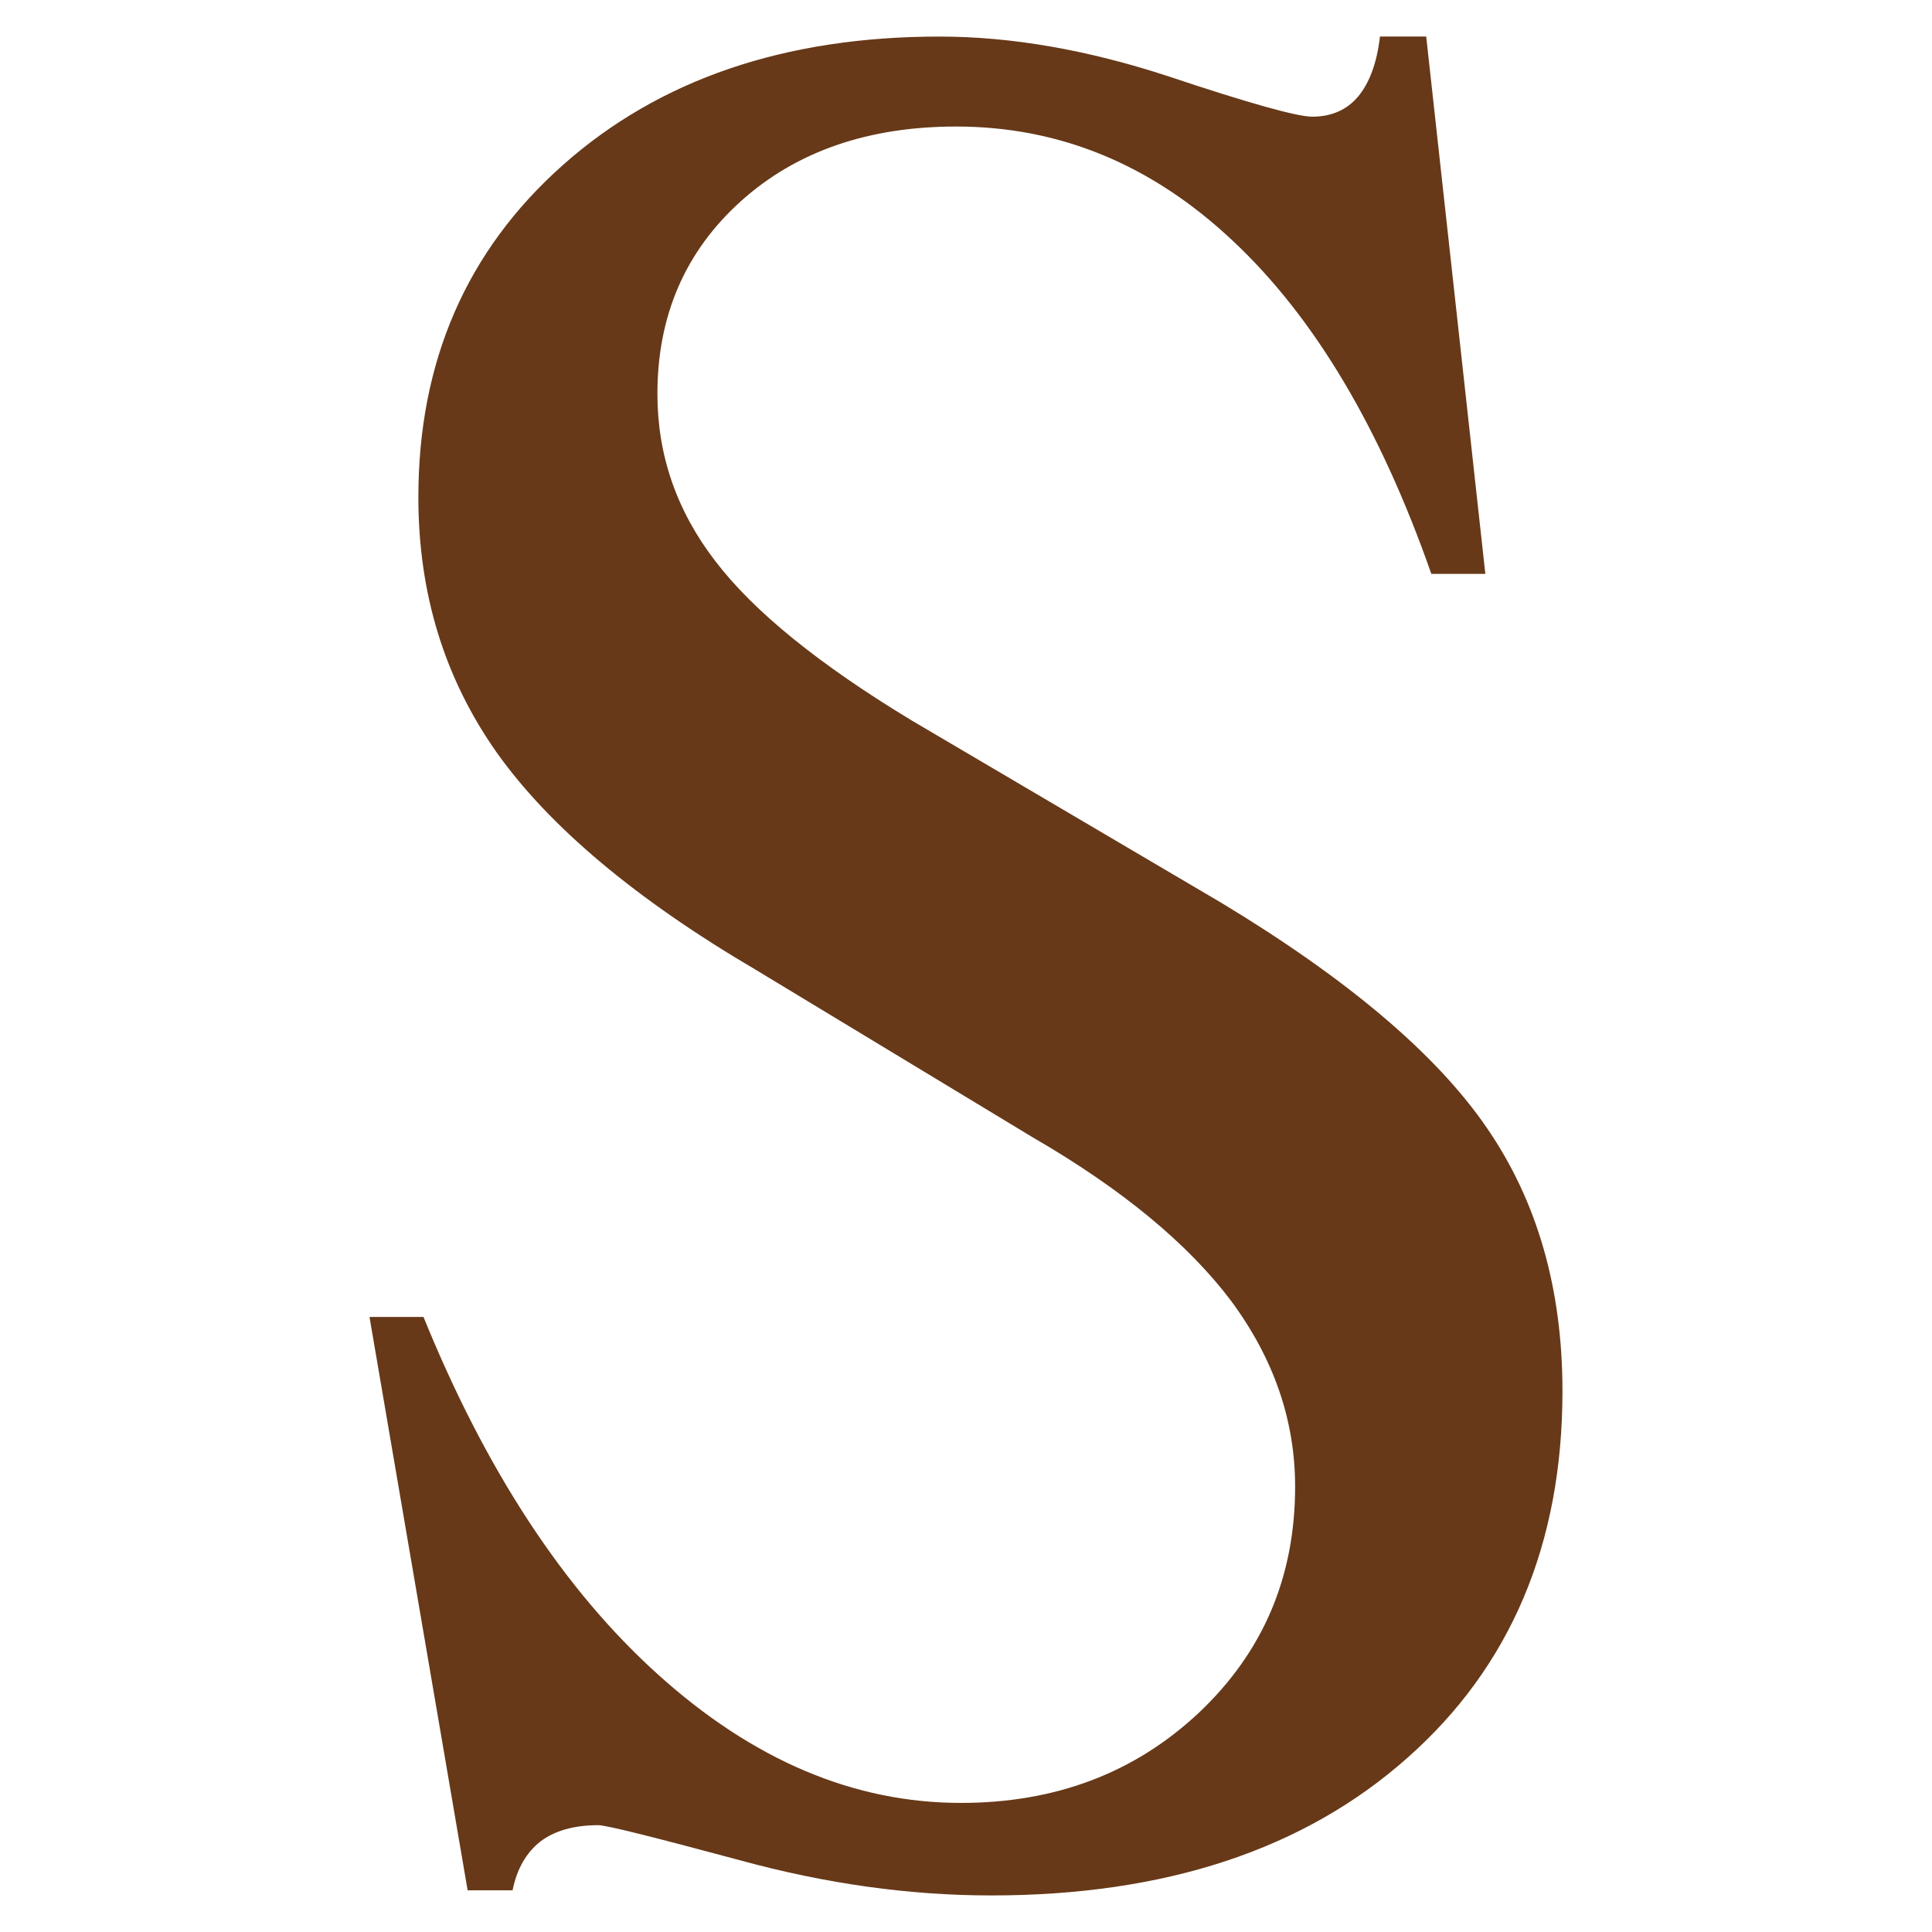 <svg xmlns="http://www.w3.org/2000/svg" xmlns:xlink="http://www.w3.org/1999/xlink" id="Layer_1" x="0px" y="0px" viewBox="0 0 512 512" style="enable-background:new 0 0 512 512;" xml:space="preserve"><style type="text/css">	.st0{fill:#673918;}</style><path class="st0" d="M123.93,500.96L97.92,349.01h14.31c16.47,40.54,37.14,72.23,62.23,94.83c25.1,22.6,51.78,33.95,80.18,33.95 c25.1,0,46.11-7.95,63.14-23.96c16.92-16.01,25.44-35.89,25.44-59.85c0-17.6-5.68-33.95-16.92-49.17 c-11.36-15.1-28.85-29.64-52.58-43.38l-73.59-44.52c-31.68-18.62-54.51-37.82-68.48-57.46c-13.85-19.65-20.78-42.13-20.78-67.68 c0-35.89,12.72-65.3,38.27-88.01c25.55-22.71,58.82-34.07,99.82-34.07c19.08,0,39.29,3.52,60.76,10.56 c21.35,7.15,34.07,10.67,38.04,10.67c5.11,0,9.2-1.82,12.15-5.34c2.95-3.52,5-8.86,5.79-15.9h12.26l15.67,142.41h-14.31 c-13.52-38.61-31-68.02-52.58-88.24c-21.46-20.21-45.88-30.32-73.36-30.32c-23.28,0-42.36,6.59-57.01,19.76 c-14.76,13.29-22.15,30.32-22.15,51.1c0,16.24,5.11,31,15.33,44.29c10.22,13.4,27.6,27.48,52.24,42.36l81.77,48.15 c33.5,20.21,57.01,40.09,70.41,59.62c13.4,19.42,20.1,42.7,20.1,69.84c0,40.54-13.74,73.02-41.11,97.21 c-27.37,24.3-64.16,36.45-110.27,36.45c-21.58,0-43.72-3.06-66.55-9.31c-22.83-6.13-35.43-9.31-37.59-9.31 c-6.47,0-11.58,1.48-15.33,4.32c-3.75,2.95-6.25,7.27-7.38,12.95H123.93z"></path></svg>